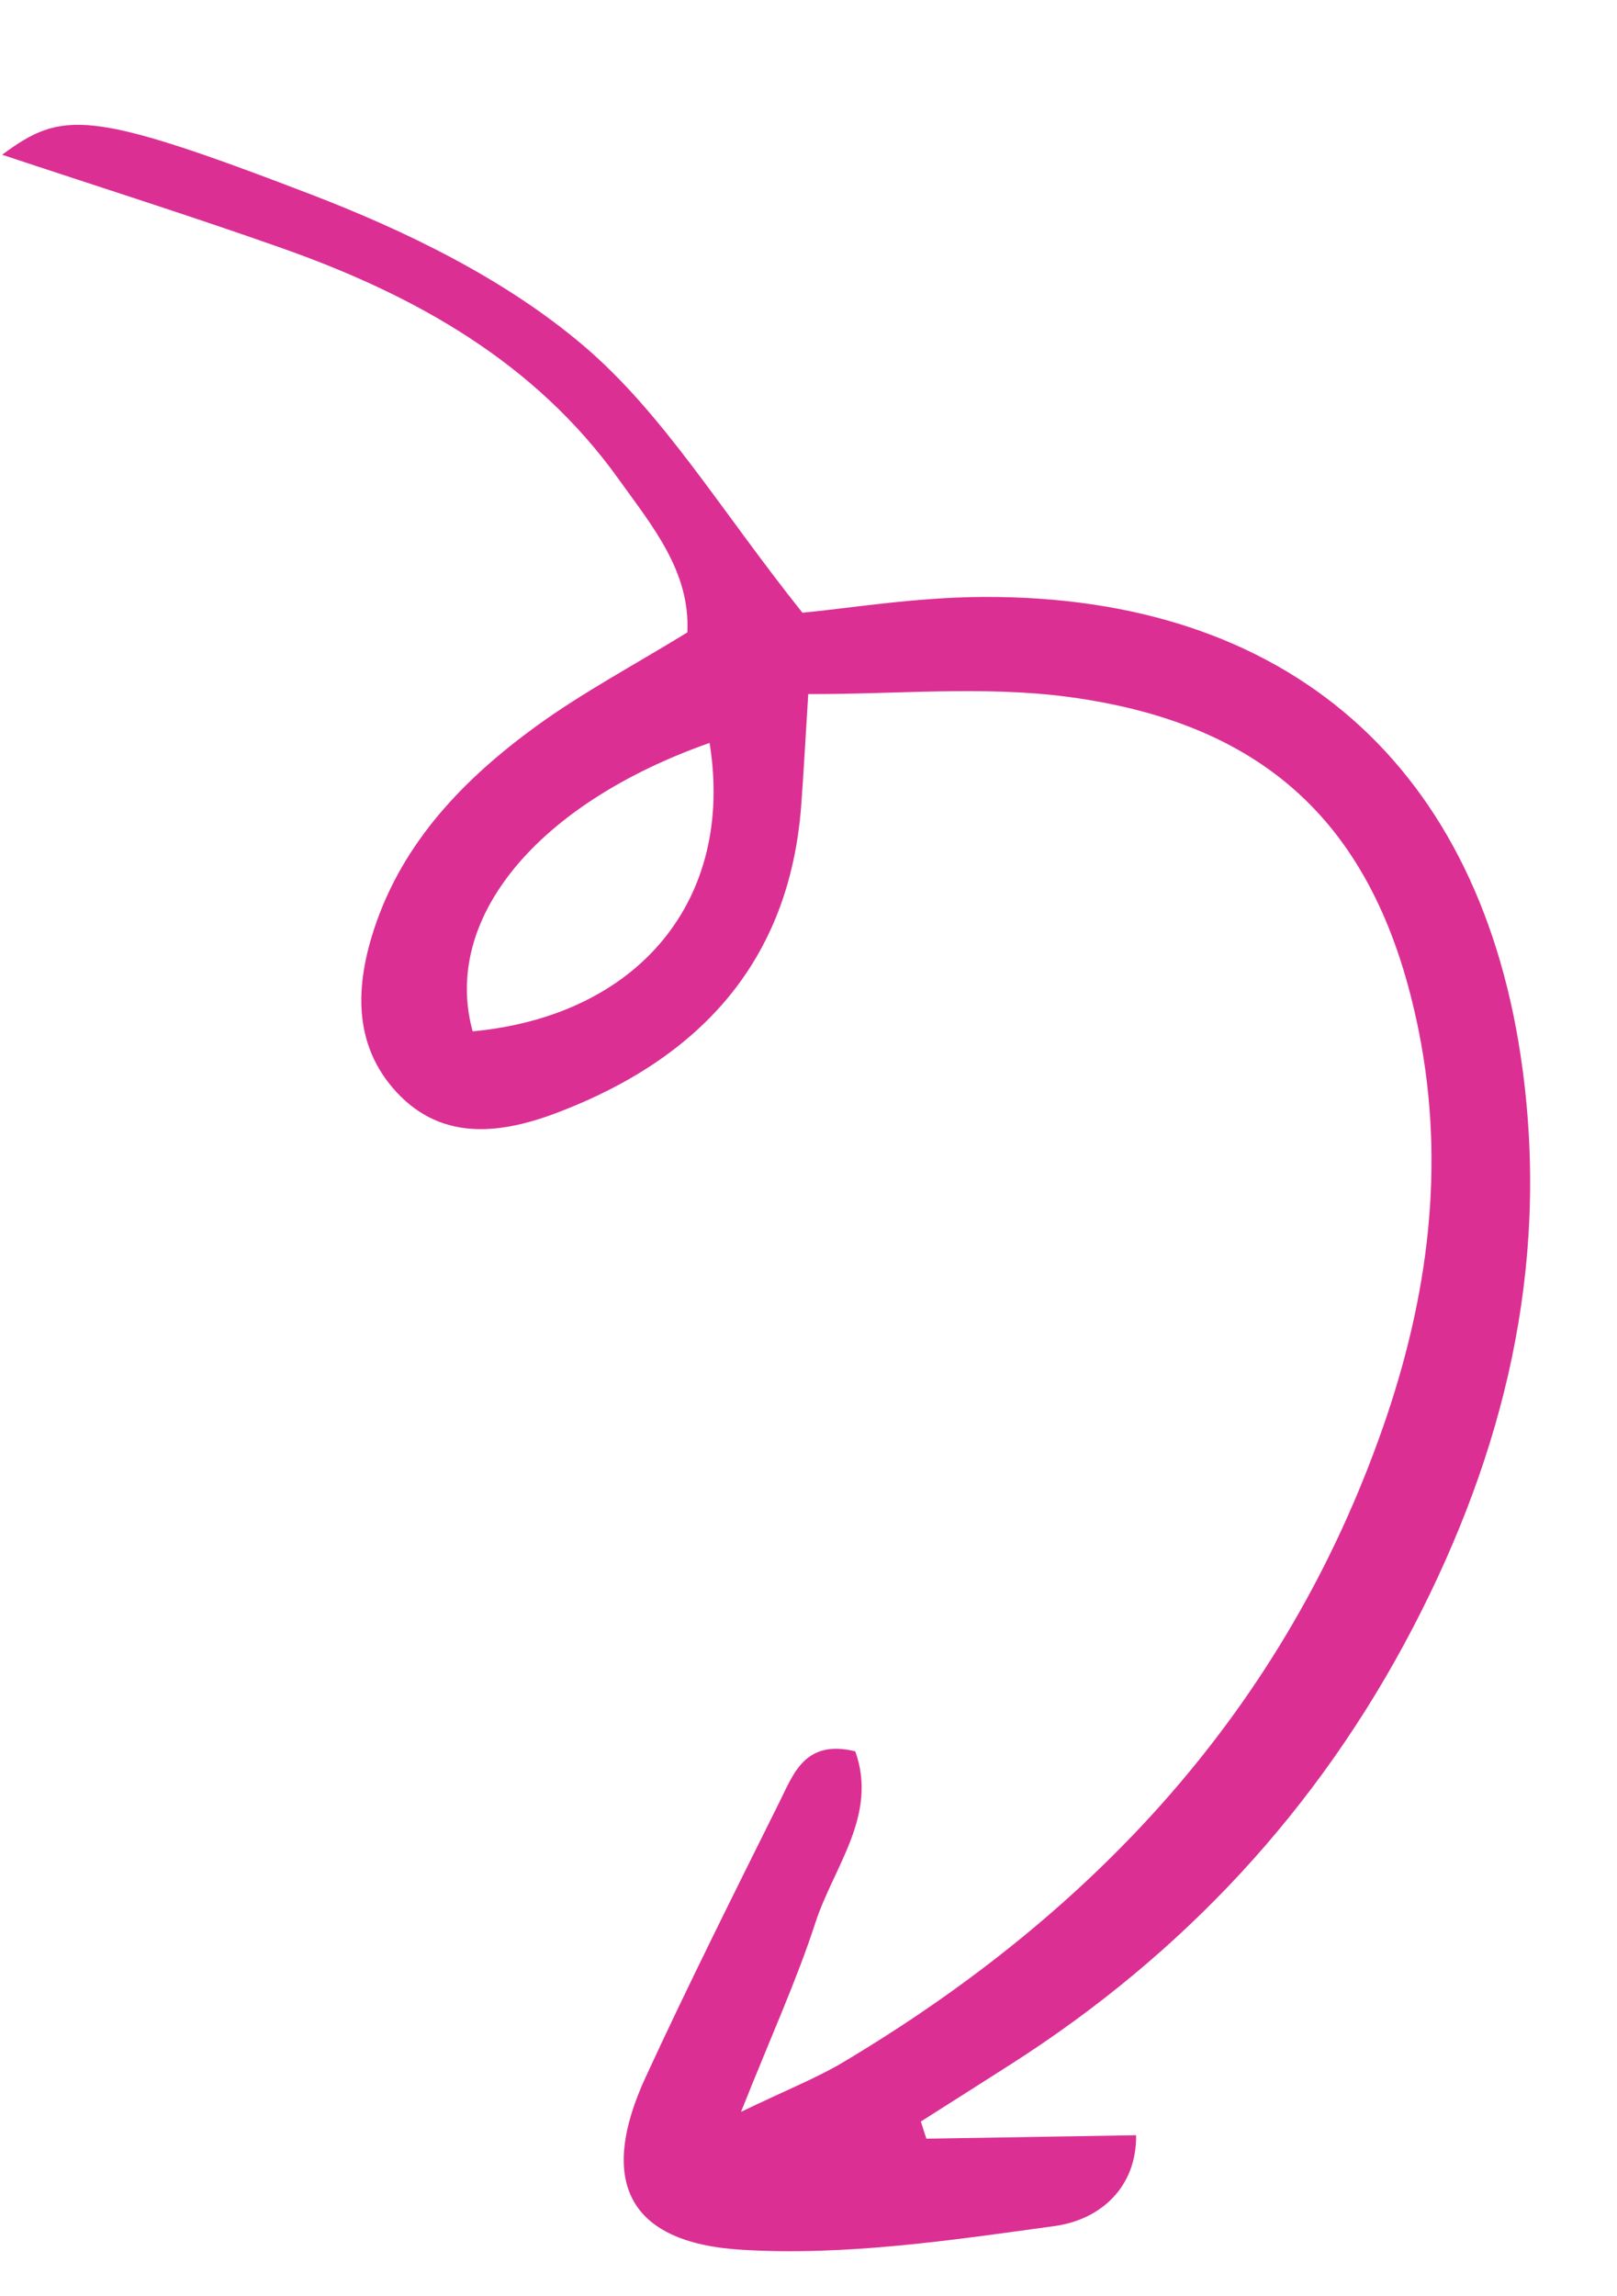 <svg width="62" height="88" viewBox="0 0 62 88" fill="none" xmlns="http://www.w3.org/2000/svg">
<path d="M27.207 28.471C20.568 30.81 16.938 35.227 18.123 39.525C24.509 38.923 28.176 34.461 27.207 28.471ZM35.52 81.962C38.119 81.919 40.717 81.876 43.562 81.829C43.584 83.808 42.215 85.064 40.436 85.31C36.458 85.858 32.398 86.463 28.422 86.218C24.032 85.948 22.933 83.551 24.76 79.593C26.395 76.05 28.145 72.56 29.883 69.066C30.424 67.979 30.864 66.644 32.794 67.117C33.669 69.571 31.962 71.543 31.268 73.675C30.55 75.882 29.578 78.007 28.413 80.933C30.204 80.071 31.312 79.637 32.32 79.037C41.975 73.284 49.247 65.481 53.017 54.724C54.752 49.775 55.439 44.69 54.395 39.498C52.85 31.817 48.712 27.742 40.962 26.708C37.717 26.275 34.37 26.612 30.99 26.599C30.875 28.43 30.812 29.661 30.719 30.89C30.261 36.88 26.804 40.552 21.439 42.614C19.305 43.435 16.99 43.788 15.202 41.853C13.503 40.014 13.636 37.72 14.366 35.537C15.469 32.237 17.819 29.824 20.559 27.831C22.345 26.534 24.315 25.488 26.355 24.236C26.471 21.886 24.987 20.132 23.726 18.371C20.515 13.879 15.909 11.314 10.83 9.517C7.338 8.283 3.802 7.167 0.082 5.93C2.385 4.229 3.392 4.183 11.843 7.42C15.56 8.844 19.346 10.683 22.346 13.225C25.448 15.853 27.634 19.562 30.767 23.481C32.464 23.325 35.071 22.89 37.68 22.877C49.409 22.814 56.836 29.392 58.38 40.982C59.397 48.6 57.675 55.667 54.178 62.373C50.555 69.325 45.379 74.879 38.773 79.1C37.619 79.838 36.462 80.57 35.307 81.304C35.378 81.523 35.449 81.743 35.52 81.962Z" fill="#DC2F94"/>
</svg>
